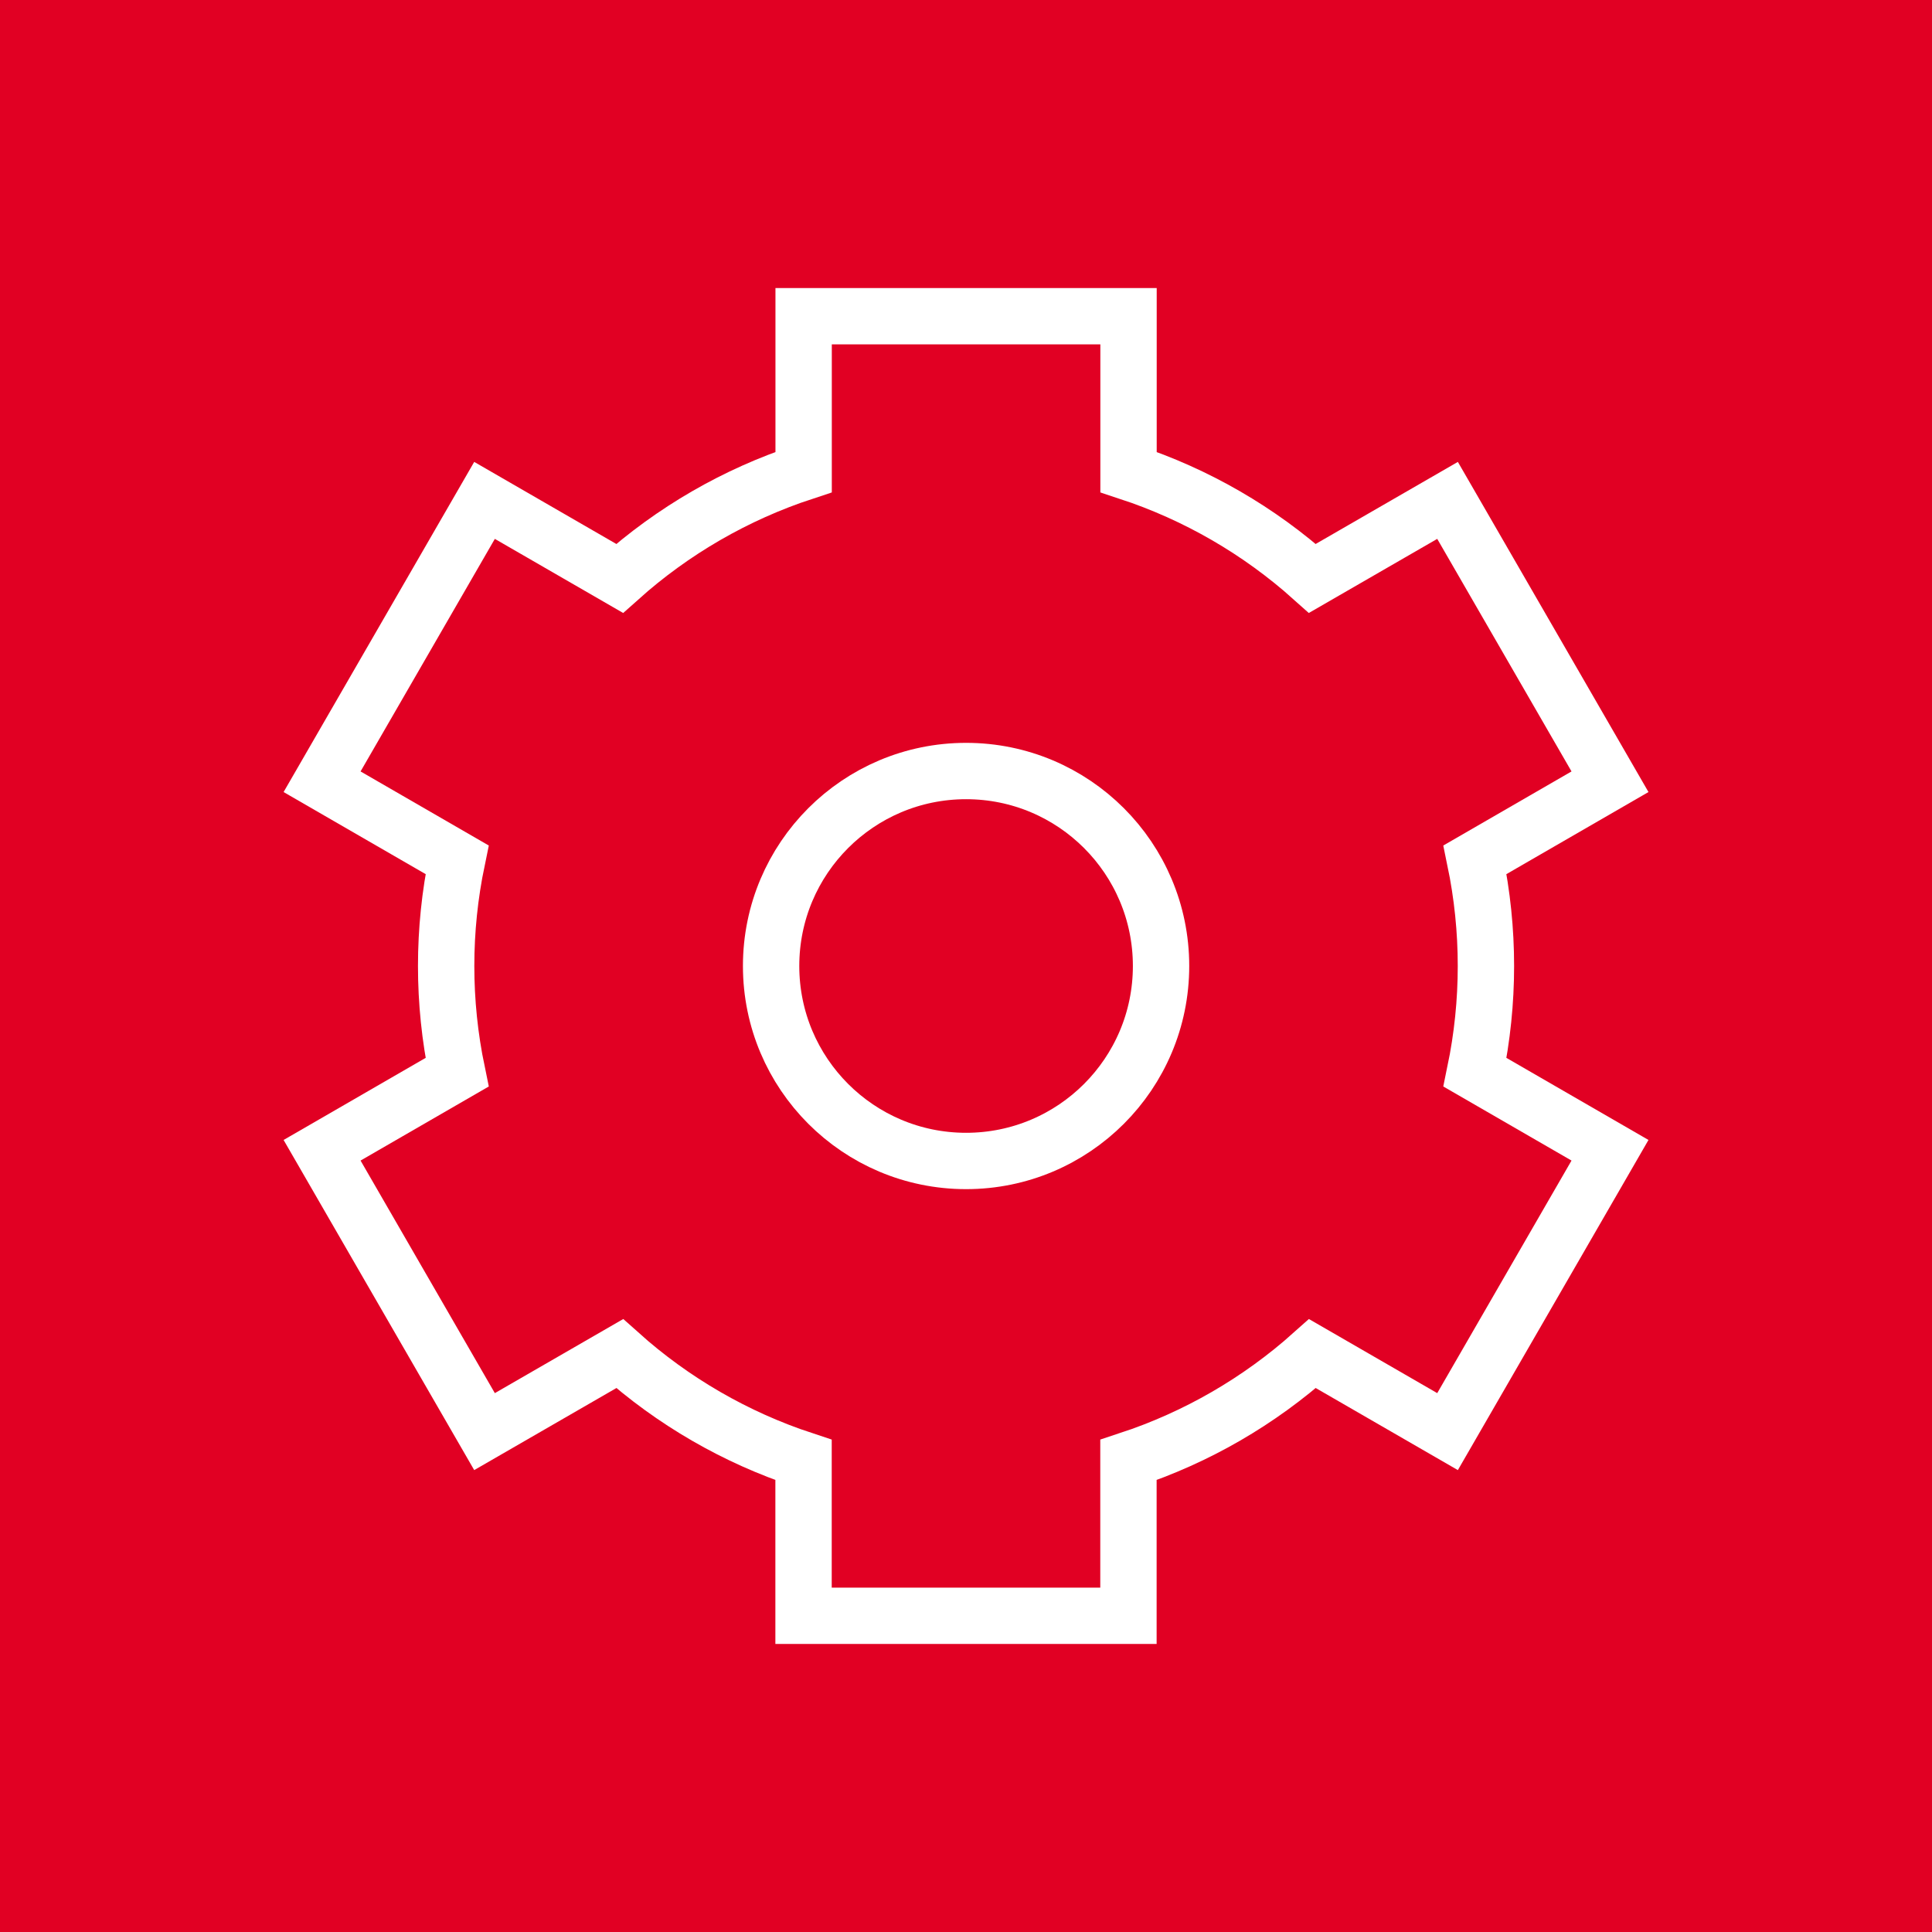 <?xml version="1.0" encoding="UTF-8"?>
<svg xmlns="http://www.w3.org/2000/svg" id="Ebene_2" viewBox="0 0 240 240">
  <g id="Quadrat">
    <rect width="240" height="240" style="fill:#e10023; stroke-width:0px;"></rect>
    <g id="cog--work-loading-cog-gear-settings-machine">
      <path id="Ellipse_404" d="m95.79,120c0,13.37,10.84,24.22,24.22,24.22s24.22-10.84,24.22-24.22-10.84-24.22-24.22-24.22-24.22,10.84-24.22,24.22" style="fill:none; stroke:#fff; stroke-width:7px;"></path>
      <path id="Ellipse_405" d="m140.19,39.28h-40.36v19.36c-8.45,2.78-16.23,7.28-22.86,13.21l-16.78-9.69-20.18,34.95,16.77,9.69c-1.81,8.71-1.81,17.69,0,26.4l-16.77,9.69,20.18,34.95,16.79-9.69c6.62,5.93,14.4,10.43,22.84,13.21v19.36h40.36v-19.36c8.45-2.78,16.23-7.28,22.86-13.21l16.78,9.69,20.18-34.95-16.77-9.69c1.81-8.71,1.81-17.69,0-26.4l16.77-9.69-20.18-34.95-16.79,9.69c-6.62-5.93-14.4-10.43-22.84-13.21v-19.36Z" style="fill:none; stroke:#fff; stroke-width:7px;"></path>
    </g>
  </g>
</svg>
